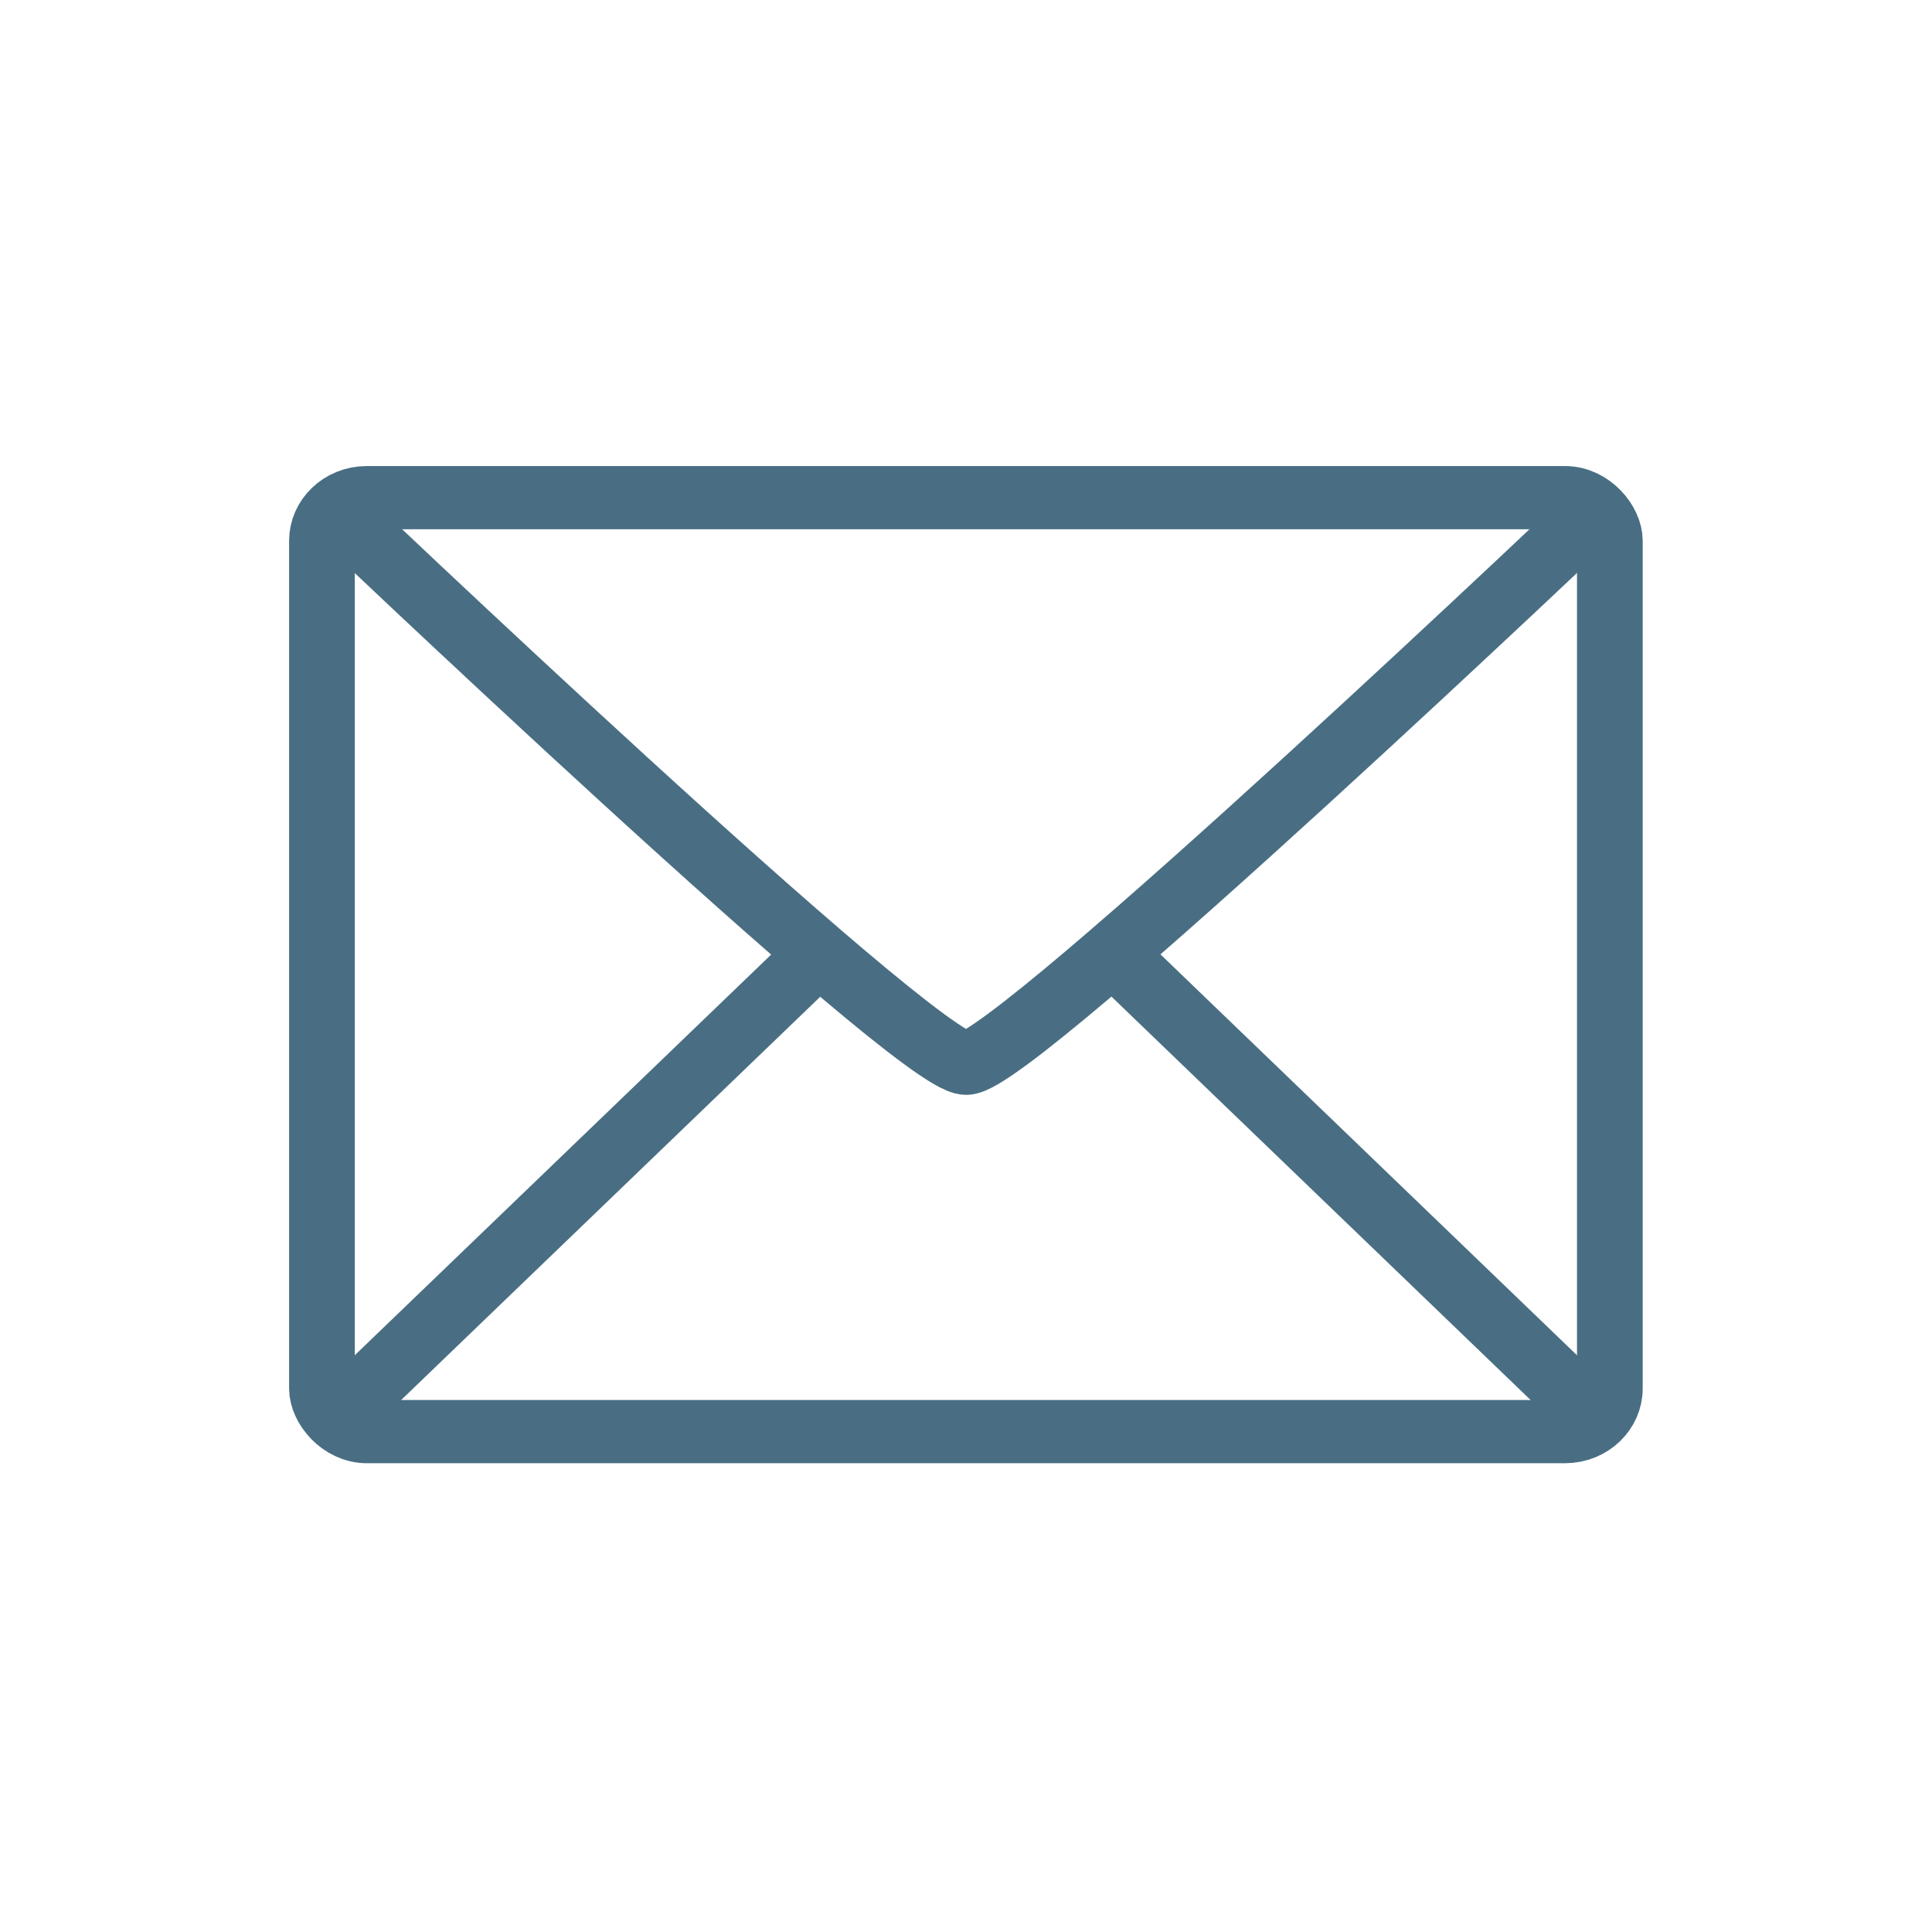 <svg xmlns="http://www.w3.org/2000/svg" width="200mm" height="200mm" viewBox="0 0 200 200"><g fill="none" transform="matrix(5.667 0 0 5.454 -814.857 -1669.596)"><rect width="23.526" height="17.727" x="149.671" y="315.569" rx=".819" ry=".819" style="opacity:1;fill:#000;fill-opacity:0;stroke:#496e83;stroke-width:1.2;stroke-linecap:round;stroke-linejoin:round;stroke-miterlimit:4;stroke-dasharray:none;stroke-dashoffset:0;stroke-opacity:1;paint-order:fill markers stroke"/><path d="m149.67 333.295 9.262-9.26m14.265 9.26-9.097-9.097m-14.43-8.629s10.841 10.735 11.769 10.735c.893 0 11.758-10.735 11.758-10.735" style="fill:#000;fill-opacity:0;stroke:#496e83;stroke-width:1.2;stroke-linecap:butt;stroke-linejoin:miter;stroke-miterlimit:4;stroke-dasharray:none;stroke-opacity:1"/></g></svg>
